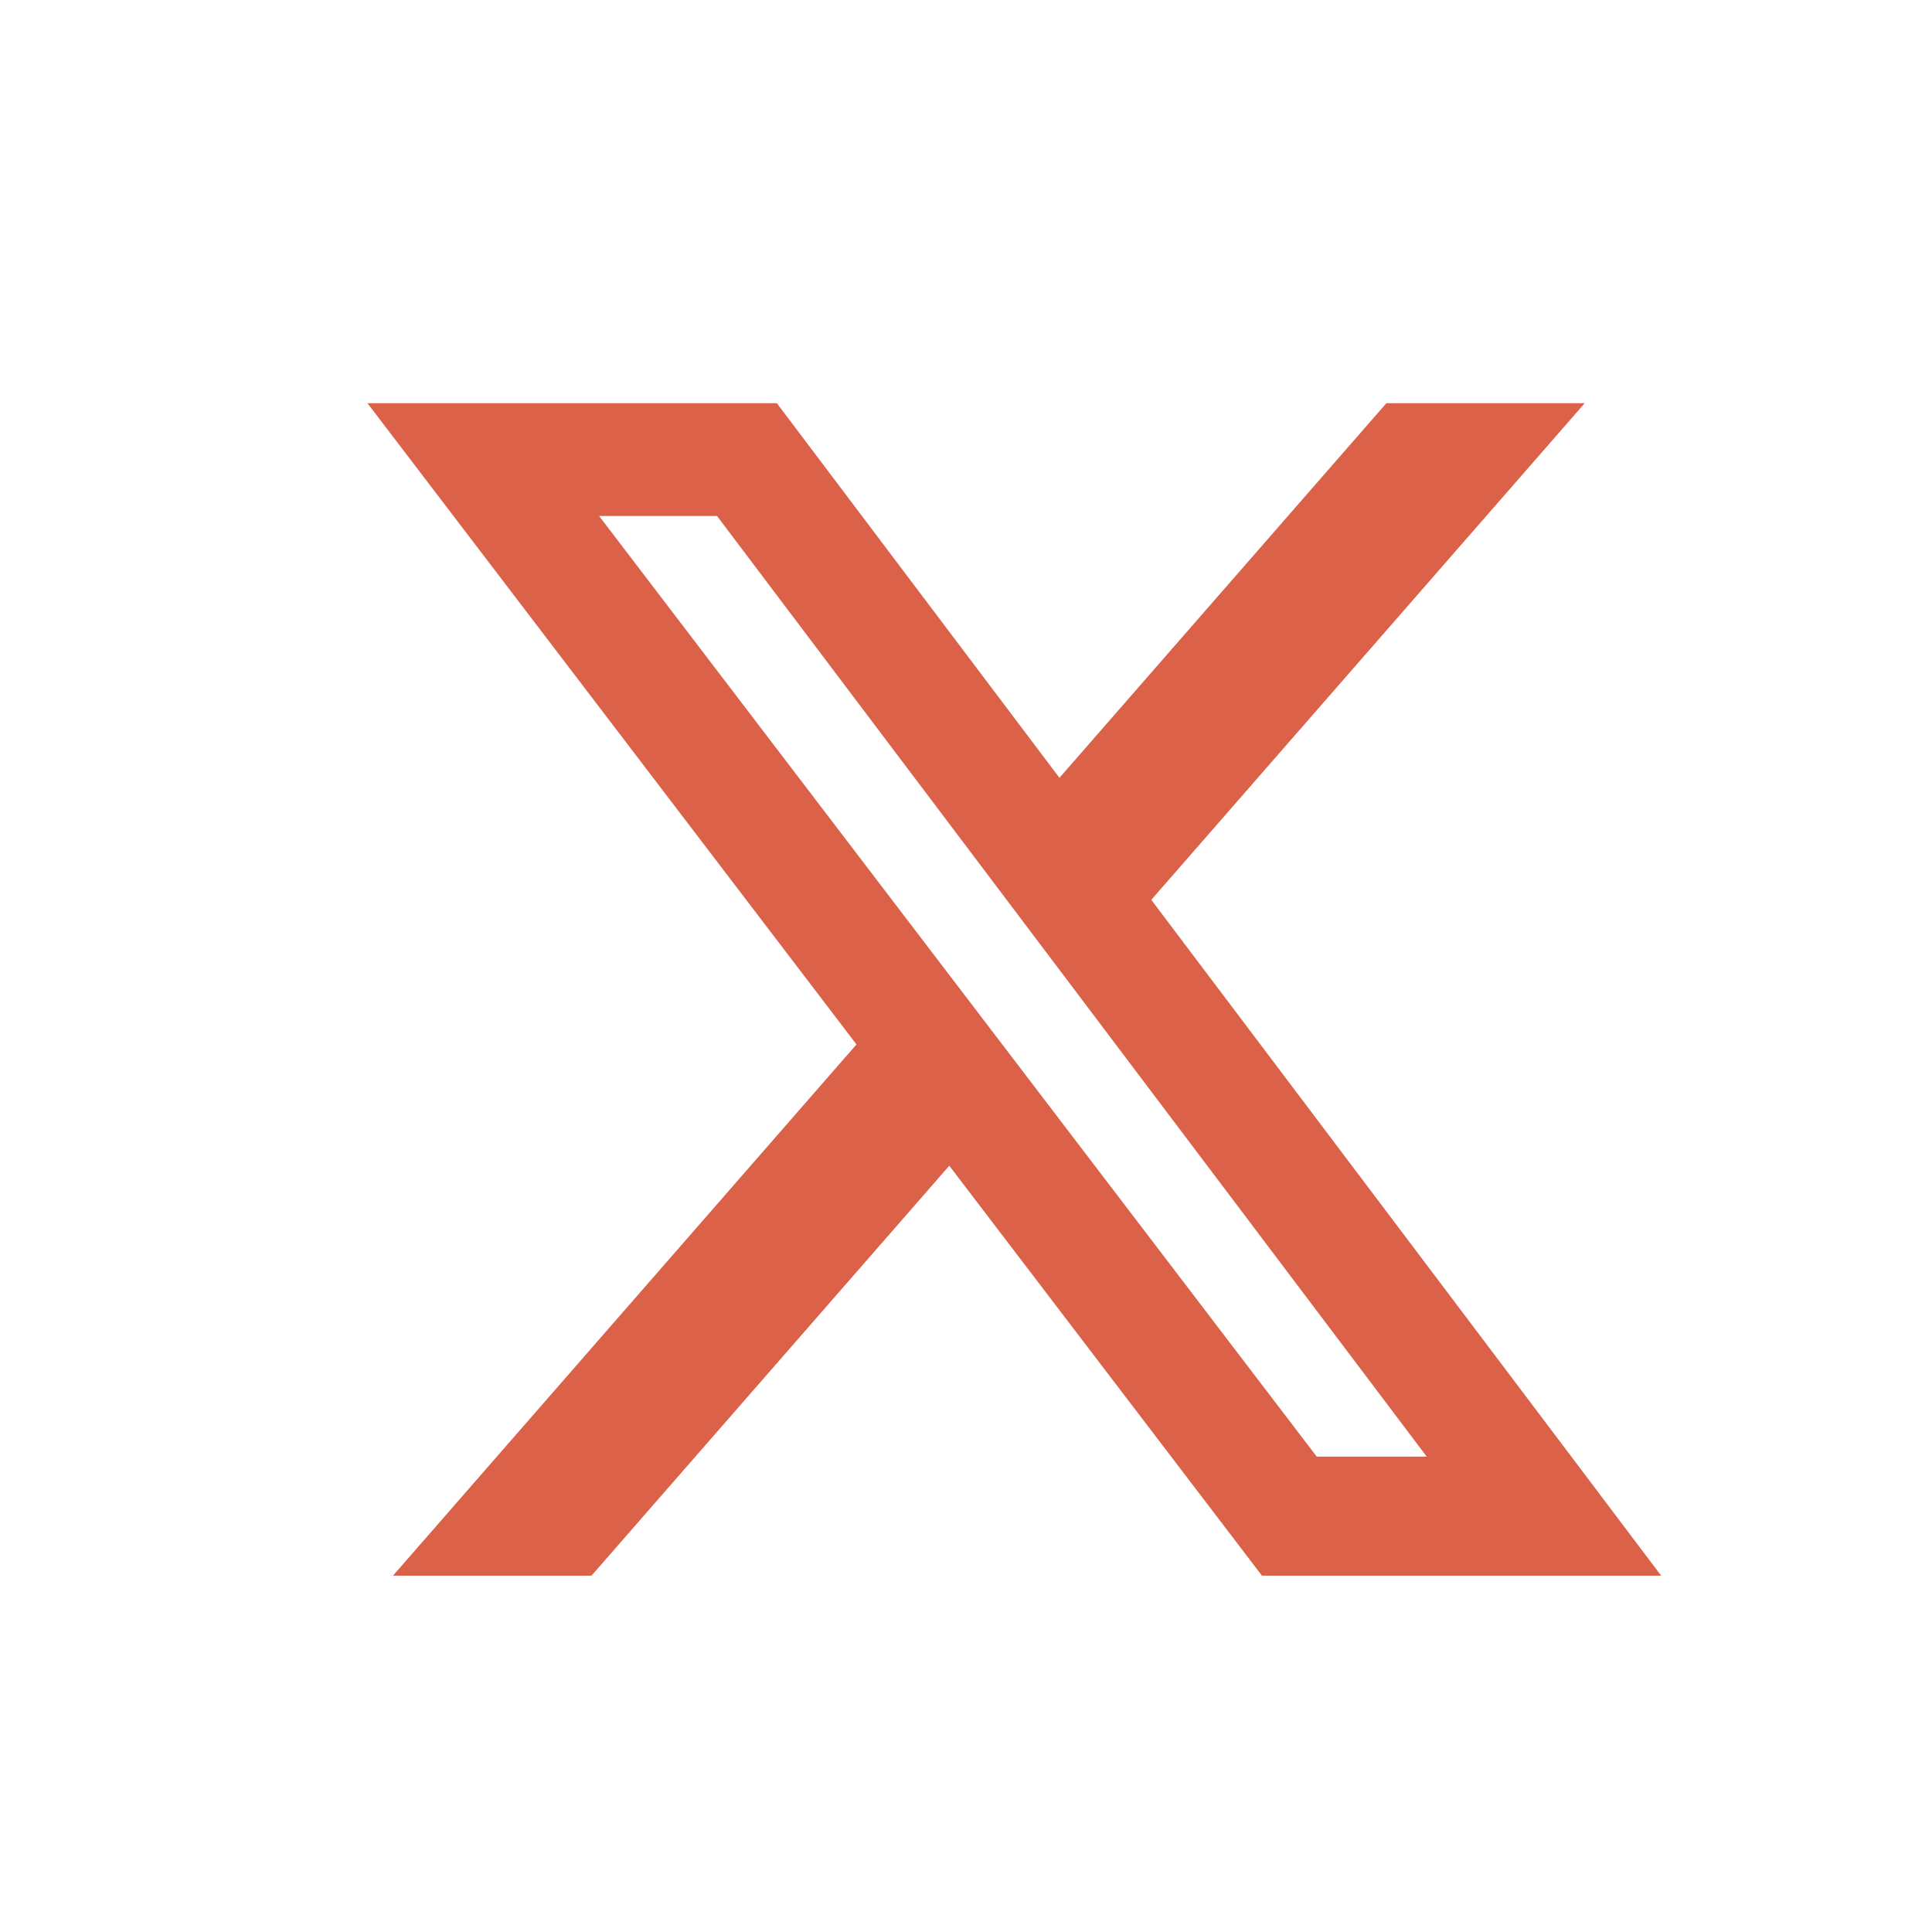 <svg xmlns="http://www.w3.org/2000/svg" width="32" height="32" viewBox="0 0 32 32">
  <g id="social-x-red" transform="translate(-1621 -557)">
    <path id="Path_562" data-name="Path 562" d="M3.837,1.868H5.79l11.755,15.58H15.723ZM16.877,0,11.462,6.205,6.781,0H0L8.1,10.621.423,19.42H3.711l5.926-6.79,5.179,6.79h6.612L12.983,8.226,20.162,0Z" transform="translate(1627.086 563.678)" fill="#db6149"/>
    <g id="social-x-white" transform="translate(1621 557)">
      <rect id="Rectangle_322" data-name="Rectangle 322" width="32" height="32" fill="none"/>
    </g>
  </g>
</svg>
